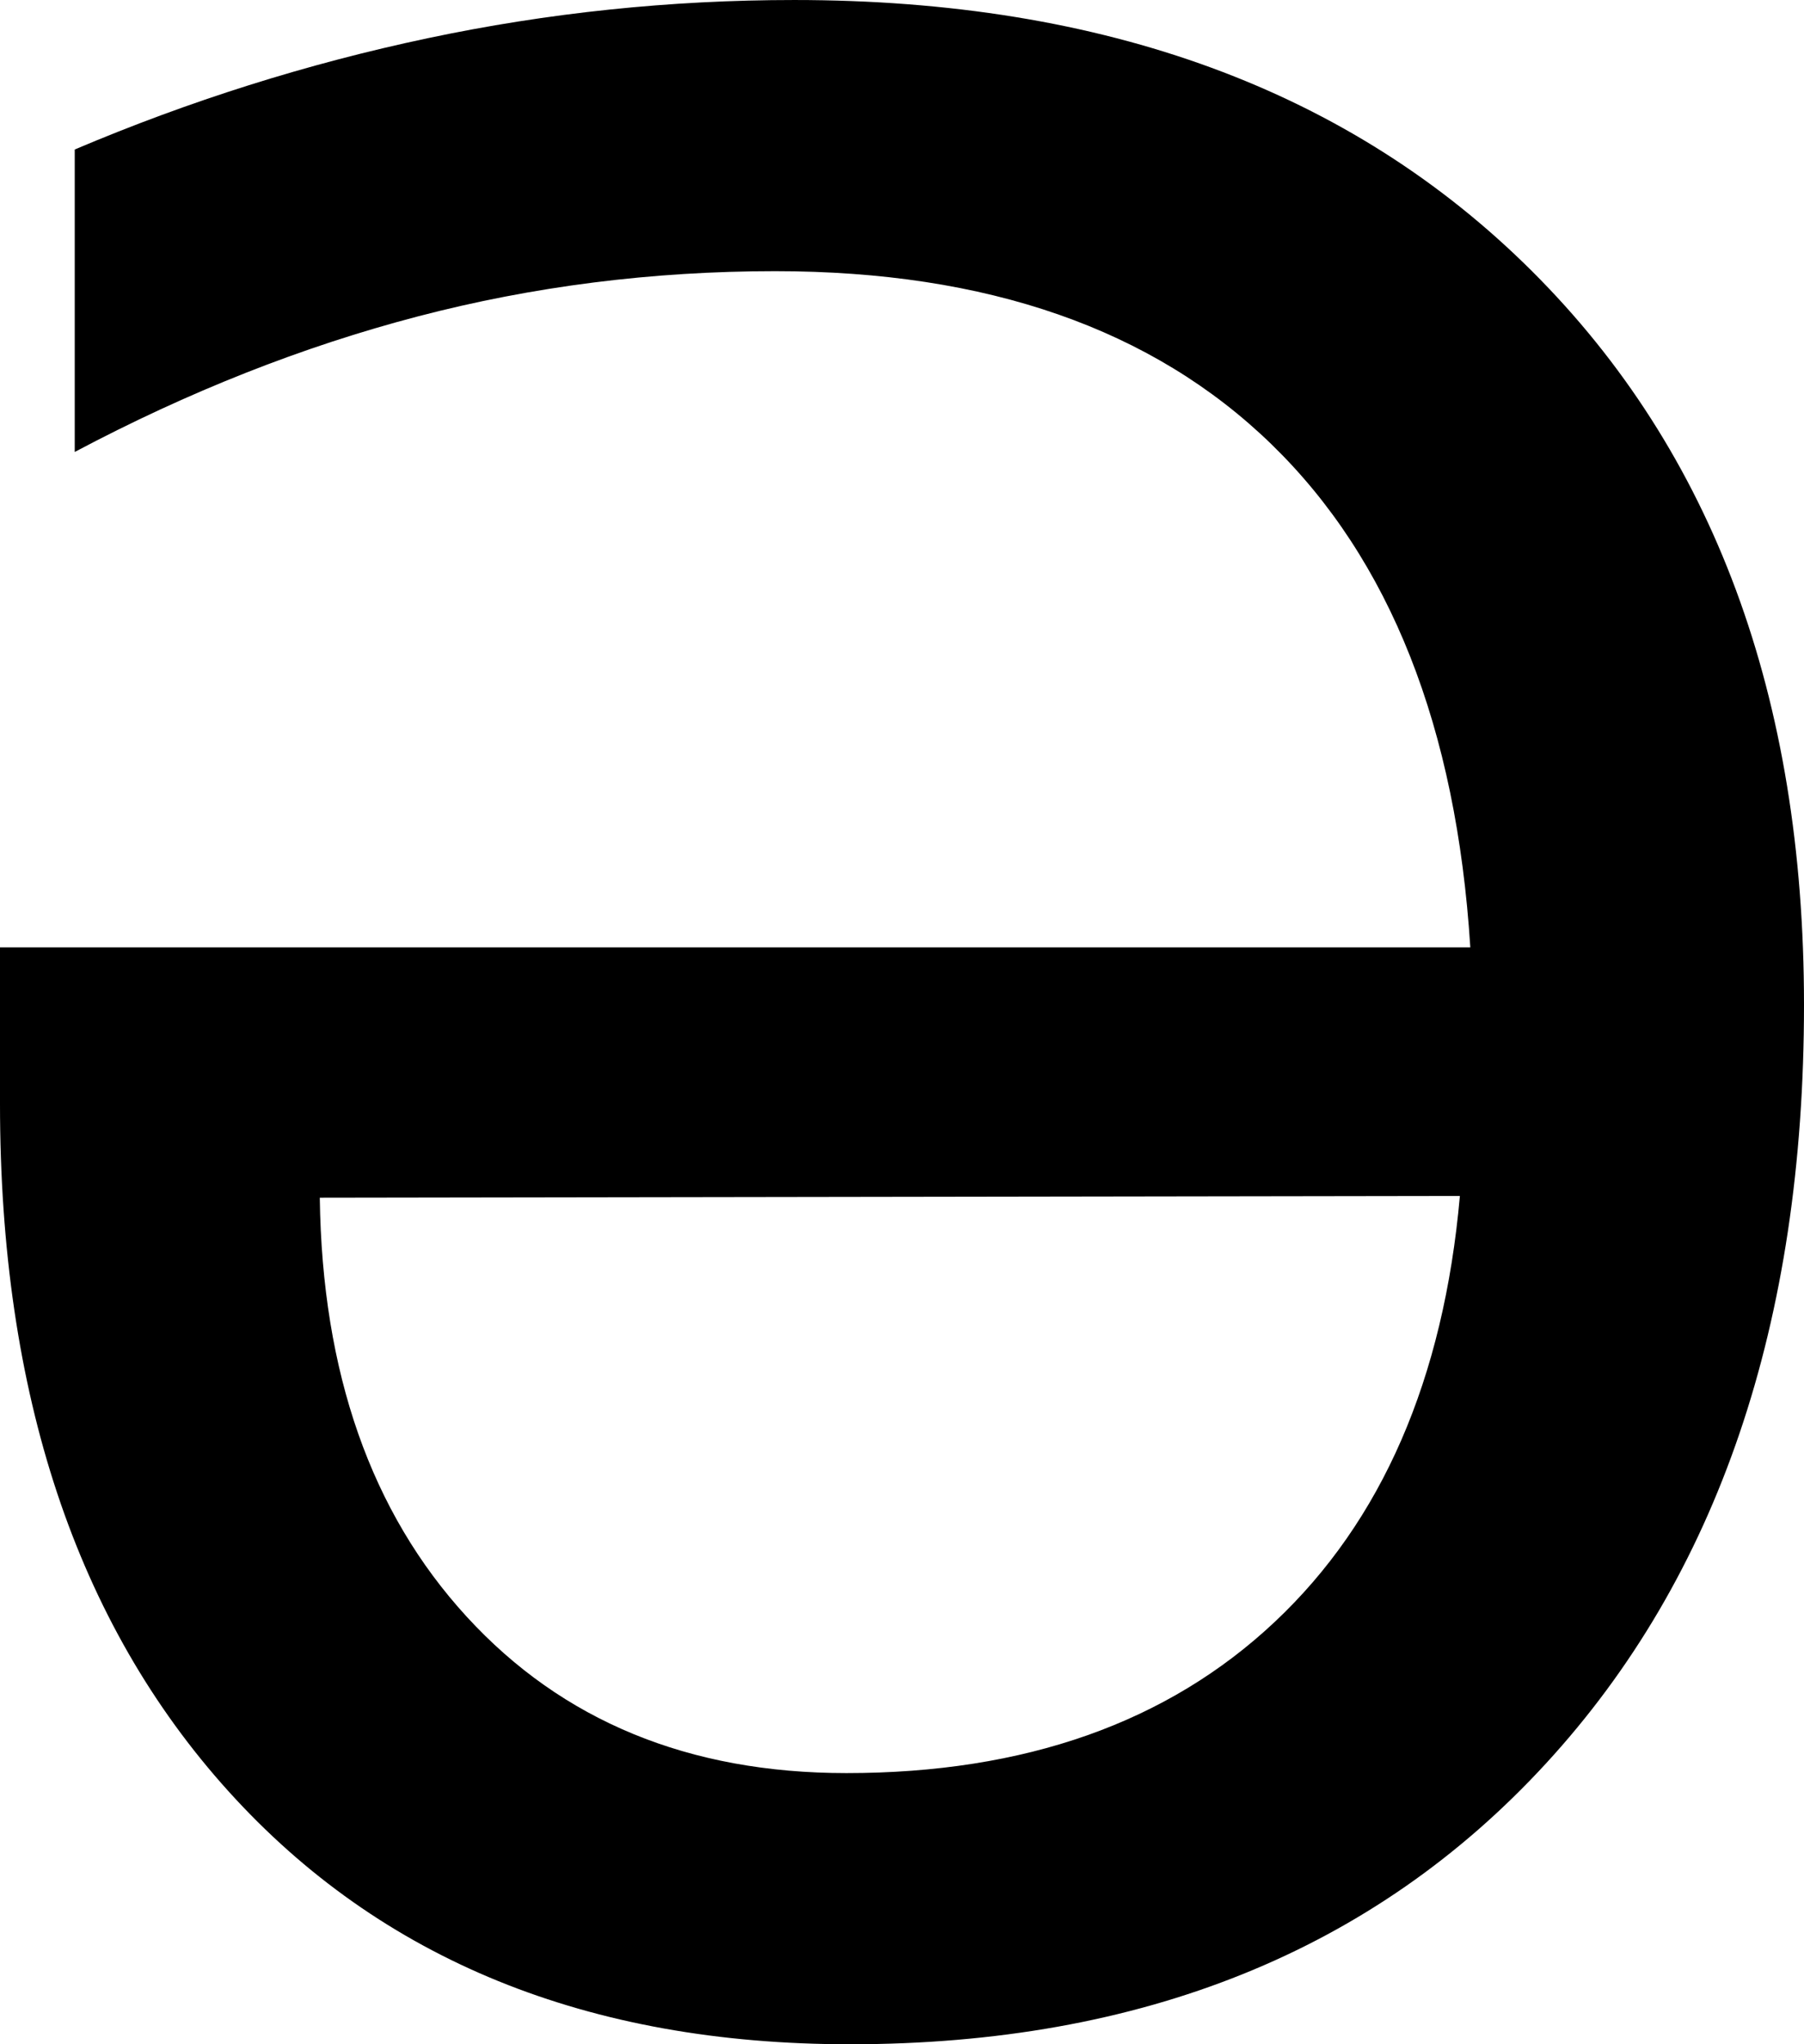 <?xml version="1.0" encoding="UTF-8" standalone="no"?>
<!-- Created with Inkscape (http://www.inkscape.org/) -->

<svg
   xmlns:dc="http://purl.org/dc/elements/1.1/"
   xmlns:cc="http://creativecommons.org/ns#"
   xmlns:rdf="http://www.w3.org/1999/02/22-rdf-syntax-ns#"
   xmlns:svg="http://www.w3.org/2000/svg"
   xmlns="http://www.w3.org/2000/svg"
   xmlns:sodipodi="http://sodipodi.sourceforge.net/DTD/sodipodi-0.dtd"
   xmlns:inkscape="http://www.inkscape.org/namespaces/inkscape"
   width="253.418"
   height="287.109"
   id="svg2"
   inkscape:label="Pozadí"
   sodipodi:version="0.32"
   inkscape:version="0.48.2 r9819"
   sodipodi:docname="unicode-insert_0x0259.svg"
   version="1.0"
   inkscape:export-filename="/home/jspitzm/lyx/lyx-devel/lib/images/ipa/unicode-insert_0x0259.png"
   inkscape:export-xdpi="6.2693877"
   inkscape:export-ydpi="6.2693877">
  <defs
     id="defs1876" />
  <sodipodi:namedview
     id="base"
     pagecolor="#ffffff"
     bordercolor="#666666"
     borderopacity="1.0"
     inkscape:pageopacity="0.0"
     inkscape:pageshadow="2"
     inkscape:zoom="0.35"
     inkscape:cx="375"
     inkscape:cy="62.857143"
     inkscape:document-units="px"
     inkscape:current-layer="layer1"
     inkscape:window-width="1280"
     inkscape:window-height="968"
     inkscape:window-x="0"
     inkscape:window-y="0"
     showgrid="false"
     inkscape:window-maximized="0" />
  <g
     inkscape:label="Vrstva 1"
     inkscape:groupmode="layer"
     id="layer1"
     transform="translate(327.208,354.545)">
    <path
       transform="translate(-23.367,-155.415)"
       style="font-size:500px;font-style:normal;font-weight:normal;fill:black;fill-opacity:1;stroke:none;stroke-width:1px;stroke-linecap:butt;stroke-linejoin:miter;stroke-opacity:1;font-family:DejaVu Sans"
       d="M -303.841,-44.1 L -303.841,-66.073 L -97.298,-66.073 C -99.251,-96.997 -108.569,-120.557 -125.252,-136.752 C -141.935,-152.946 -165.169,-161.043 -194.954,-161.044 C -212.207,-161.043 -228.93,-158.927 -245.125,-154.696 C -261.32,-150.464 -277.392,-144.116 -293.343,-135.653 L -293.343,-178.133 C -277.229,-184.969 -260.709,-190.177 -243.782,-193.758 C -226.855,-197.339 -209.684,-199.129 -192.268,-199.129 C -148.649,-199.129 -114.103,-186.434 -88.631,-161.044 C -63.159,-135.653 -50.423,-101.31 -50.423,-58.016 C -50.423,-13.257 -62.508,22.265 -86.678,48.551 C -110.848,74.837 -143.44,87.98 -184.456,87.98 C -221.24,87.98 -250.333,76.139 -271.736,52.457 C -293.139,28.776 -303.841,-3.41 -303.841,-44.1 L -303.841,-44.1 z M -258.919,-30.917 C -258.593,-6.34 -251.717,13.273 -238.289,27.921 C -224.861,42.57 -207.08,49.894 -184.944,49.894 C -159.879,49.894 -139.819,42.814 -124.764,28.654 C -109.708,14.494 -101.041,-5.444 -98.763,-31.161 L -258.919,-30.917 z "
       id="text1870" />
  </g>
</svg>
